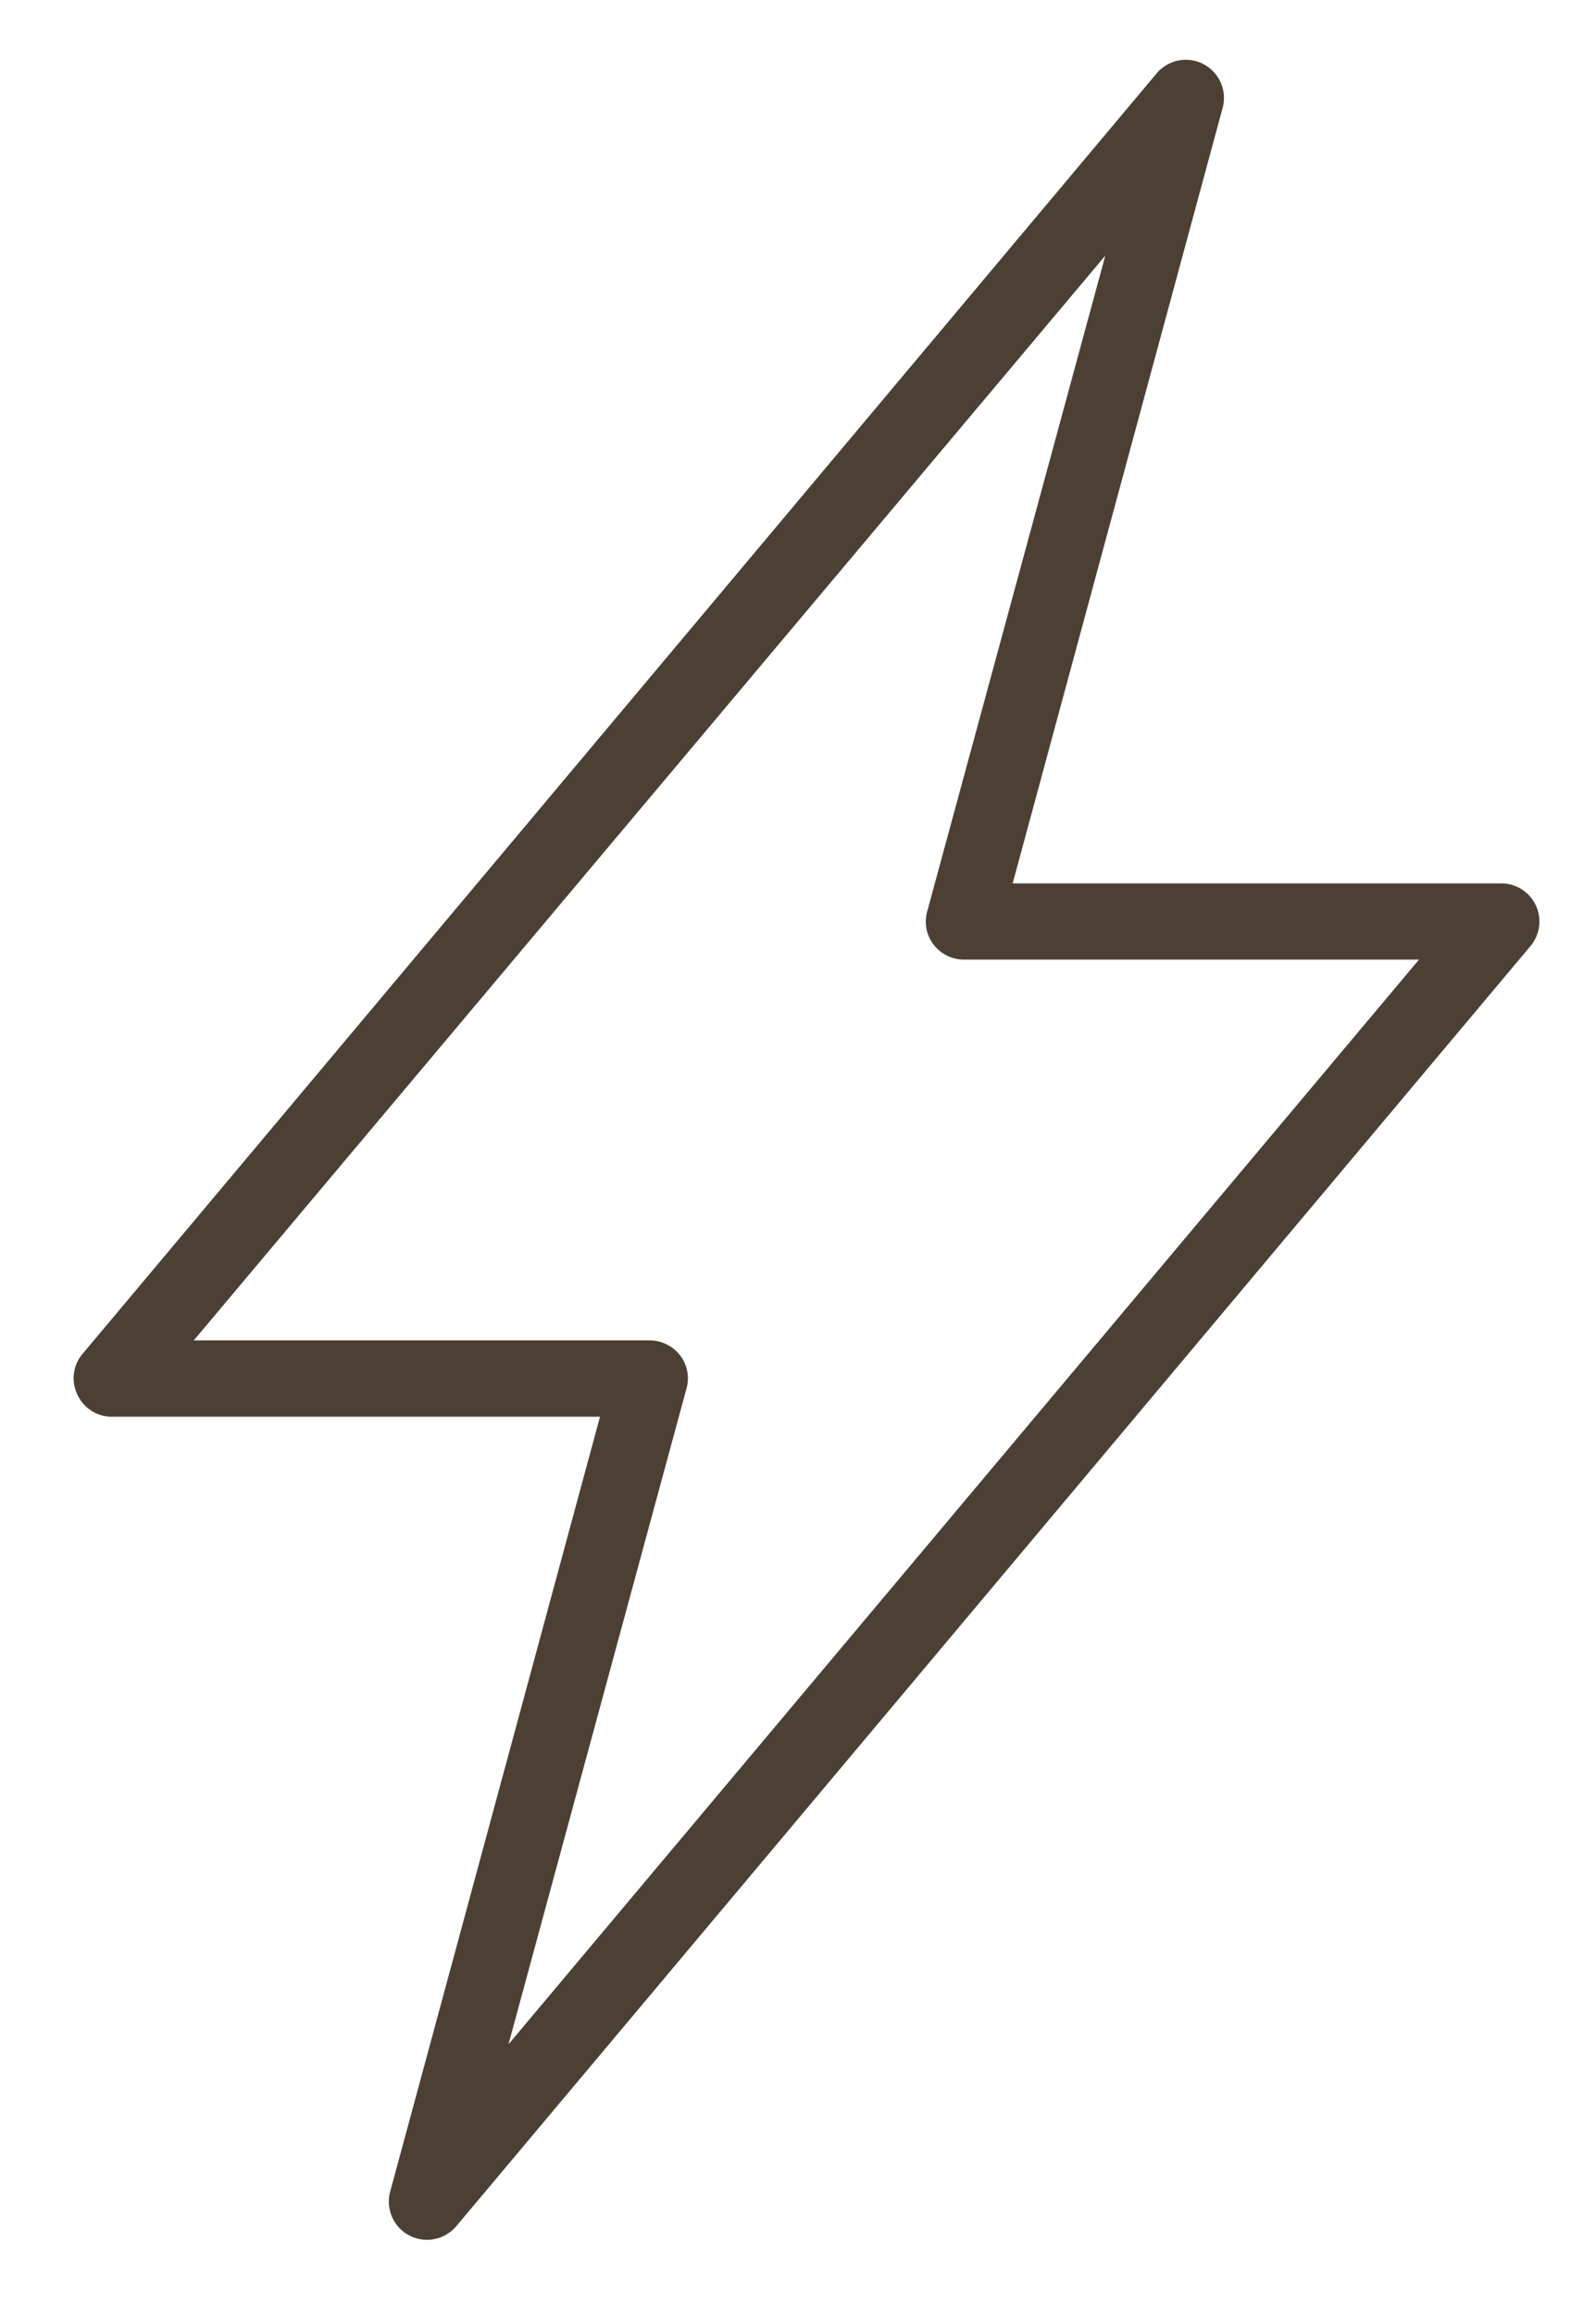 <?xml version="1.0" encoding="UTF-8"?>
<svg xmlns="http://www.w3.org/2000/svg" width="20" height="29" viewBox="0 0 20 29">
  <g>
    <g clip-path="url(#clip-6e6e0140-028c-4c48-a695-94ddbd79bd1b)">
      <path fill="#4c4035" d="M13.851 3.202l-2.232 8.216a.472.472 0 0 0 .08.415.485.485 0 0 0 .367.188h5.716L6.372 25.609l2.231-8.216a.472.472 0 0 0-.08-.414.485.485 0 0 0-.379-.188H2.428zm-8.5 24.856a.482.482 0 0 0 .366-.169l13.458-16.033a.478.478 0 0 0-.366-.79H12.69l2.63-9.71a.478.478 0 0 0-.829-.433L1.037 16.957a.47.47 0 0 0-.067.513.472.472 0 0 0 .431.277h6.118l-2.63 9.709a.478.478 0 0 0 .462.602z"></path>
    </g>
  </g>
</svg>
